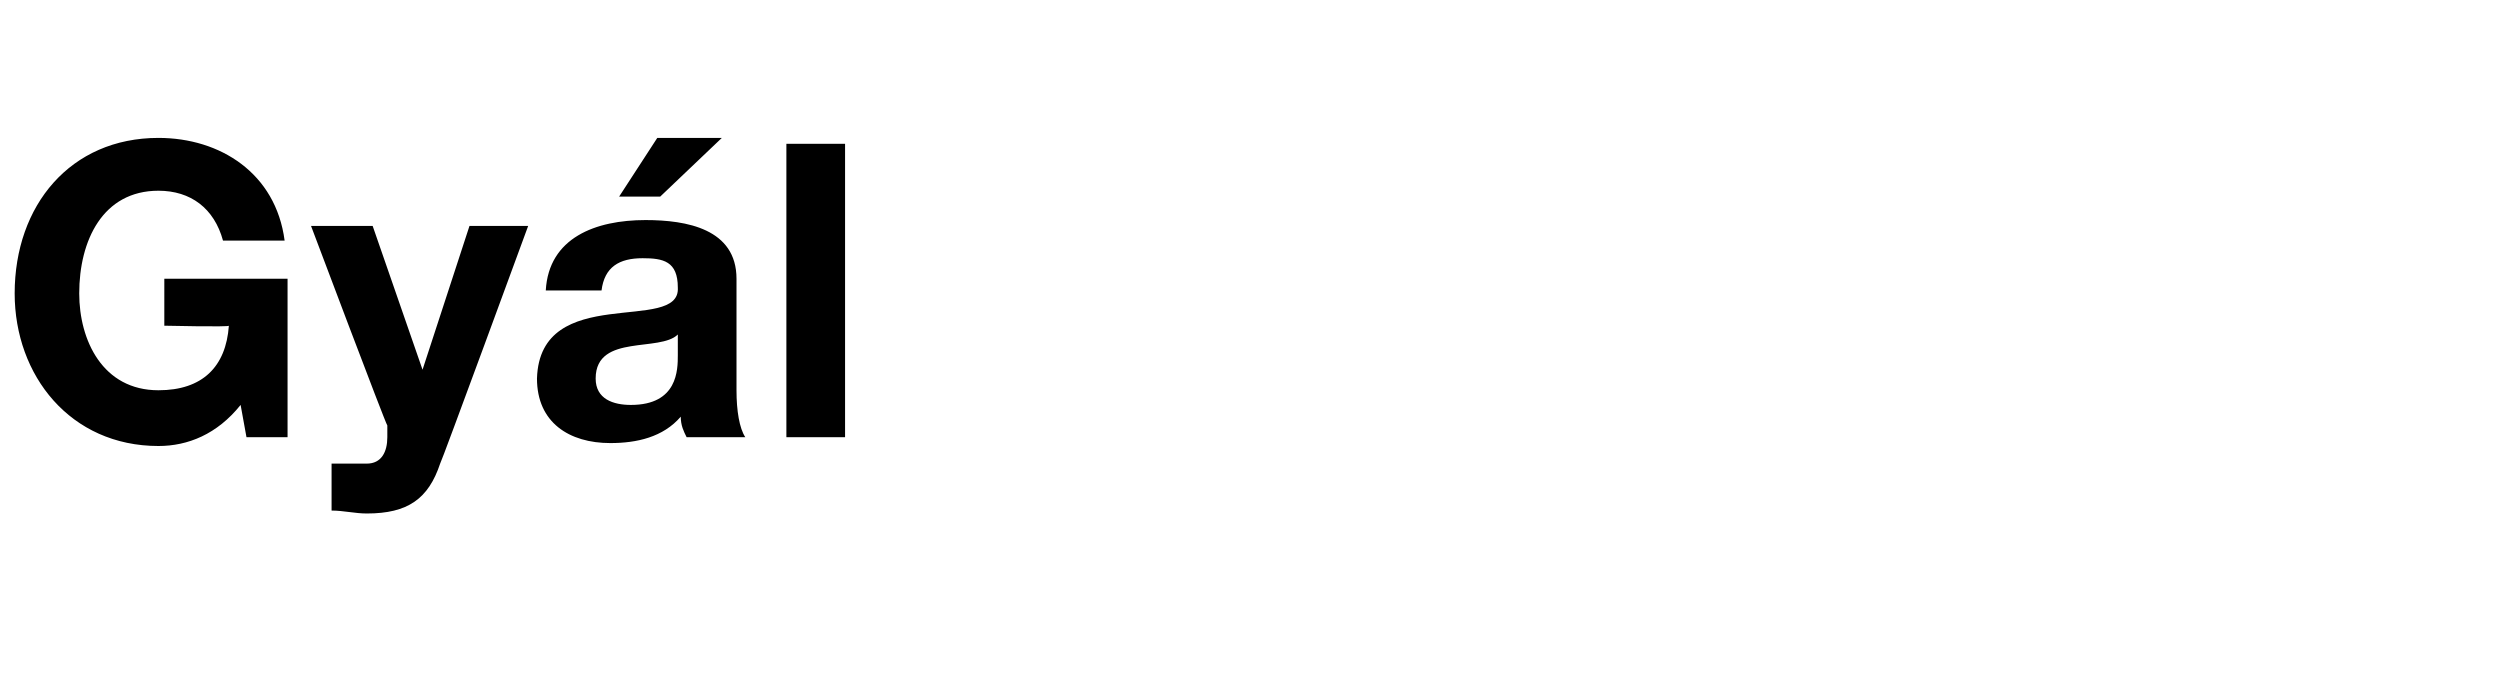<?xml version="1.0" standalone="no"?><!DOCTYPE svg PUBLIC "-//W3C//DTD SVG 1.1//EN" "http://www.w3.org/Graphics/SVG/1.1/DTD/svg11.dtd"><svg xmlns="http://www.w3.org/2000/svg" version="1.1" width="85.2px" height="23px" viewBox="0 -2 85.2 23" style="top:-2px"><desc>Gy l</desc><defs/><g id="Polygon56619"><path d="m8.2 11.8c-.8 1-1.8 1.4-2.8 1.4c-3 0-4.9-2.4-4.9-5.2c0-3 1.9-5.3 4.9-5.3c2.1 0 4 1.2 4.3 3.5H7.6c-.3-1.1-1.1-1.7-2.2-1.7c-1.9 0-2.7 1.7-2.7 3.5c0 1.6.8 3.3 2.7 3.3c1.5 0 2.3-.8 2.4-2.2c.03.05-2.2 0-2.2 0V7.5h4.2v5.4H8.4l-.2-1.1zm6.8 2c-.4 1.2-1.1 1.7-2.5 1.7c-.4 0-.8-.1-1.2-.1v-1.6h1.2c.5 0 .7-.4.7-.9v-.4c-.05-.03-2.6-6.8-2.6-6.8h2.1l1.7 4.9L16 5.7h2s-2.98 8.12-3 8.1zm3.6-5.9c.1-1.8 1.7-2.4 3.4-2.4c1.4 0 3.1.3 3.1 2v3.8c0 .7.1 1.3.3 1.6h-2c-.1-.2-.2-.4-.2-.7c-.6.7-1.5.9-2.4.9c-1.4 0-2.5-.7-2.5-2.2c.1-3.3 4.9-1.5 4.8-3.1c0-.9-.5-1-1.2-1c-.8 0-1.3.3-1.4 1.1h-1.9zm4.5 1.5c-.3.3-1 .3-1.6.4c-.6.1-1.2.3-1.2 1.1c0 .7.6.9 1.2.9c1.6 0 1.6-1.2 1.6-1.7v-.7zm-.6-4.7h-1.4l1.3-2h2.2l-2.1 2zm4.3-1.8h2v10h-2v-10z" stroke="none" fill="#000"/></g></svg>